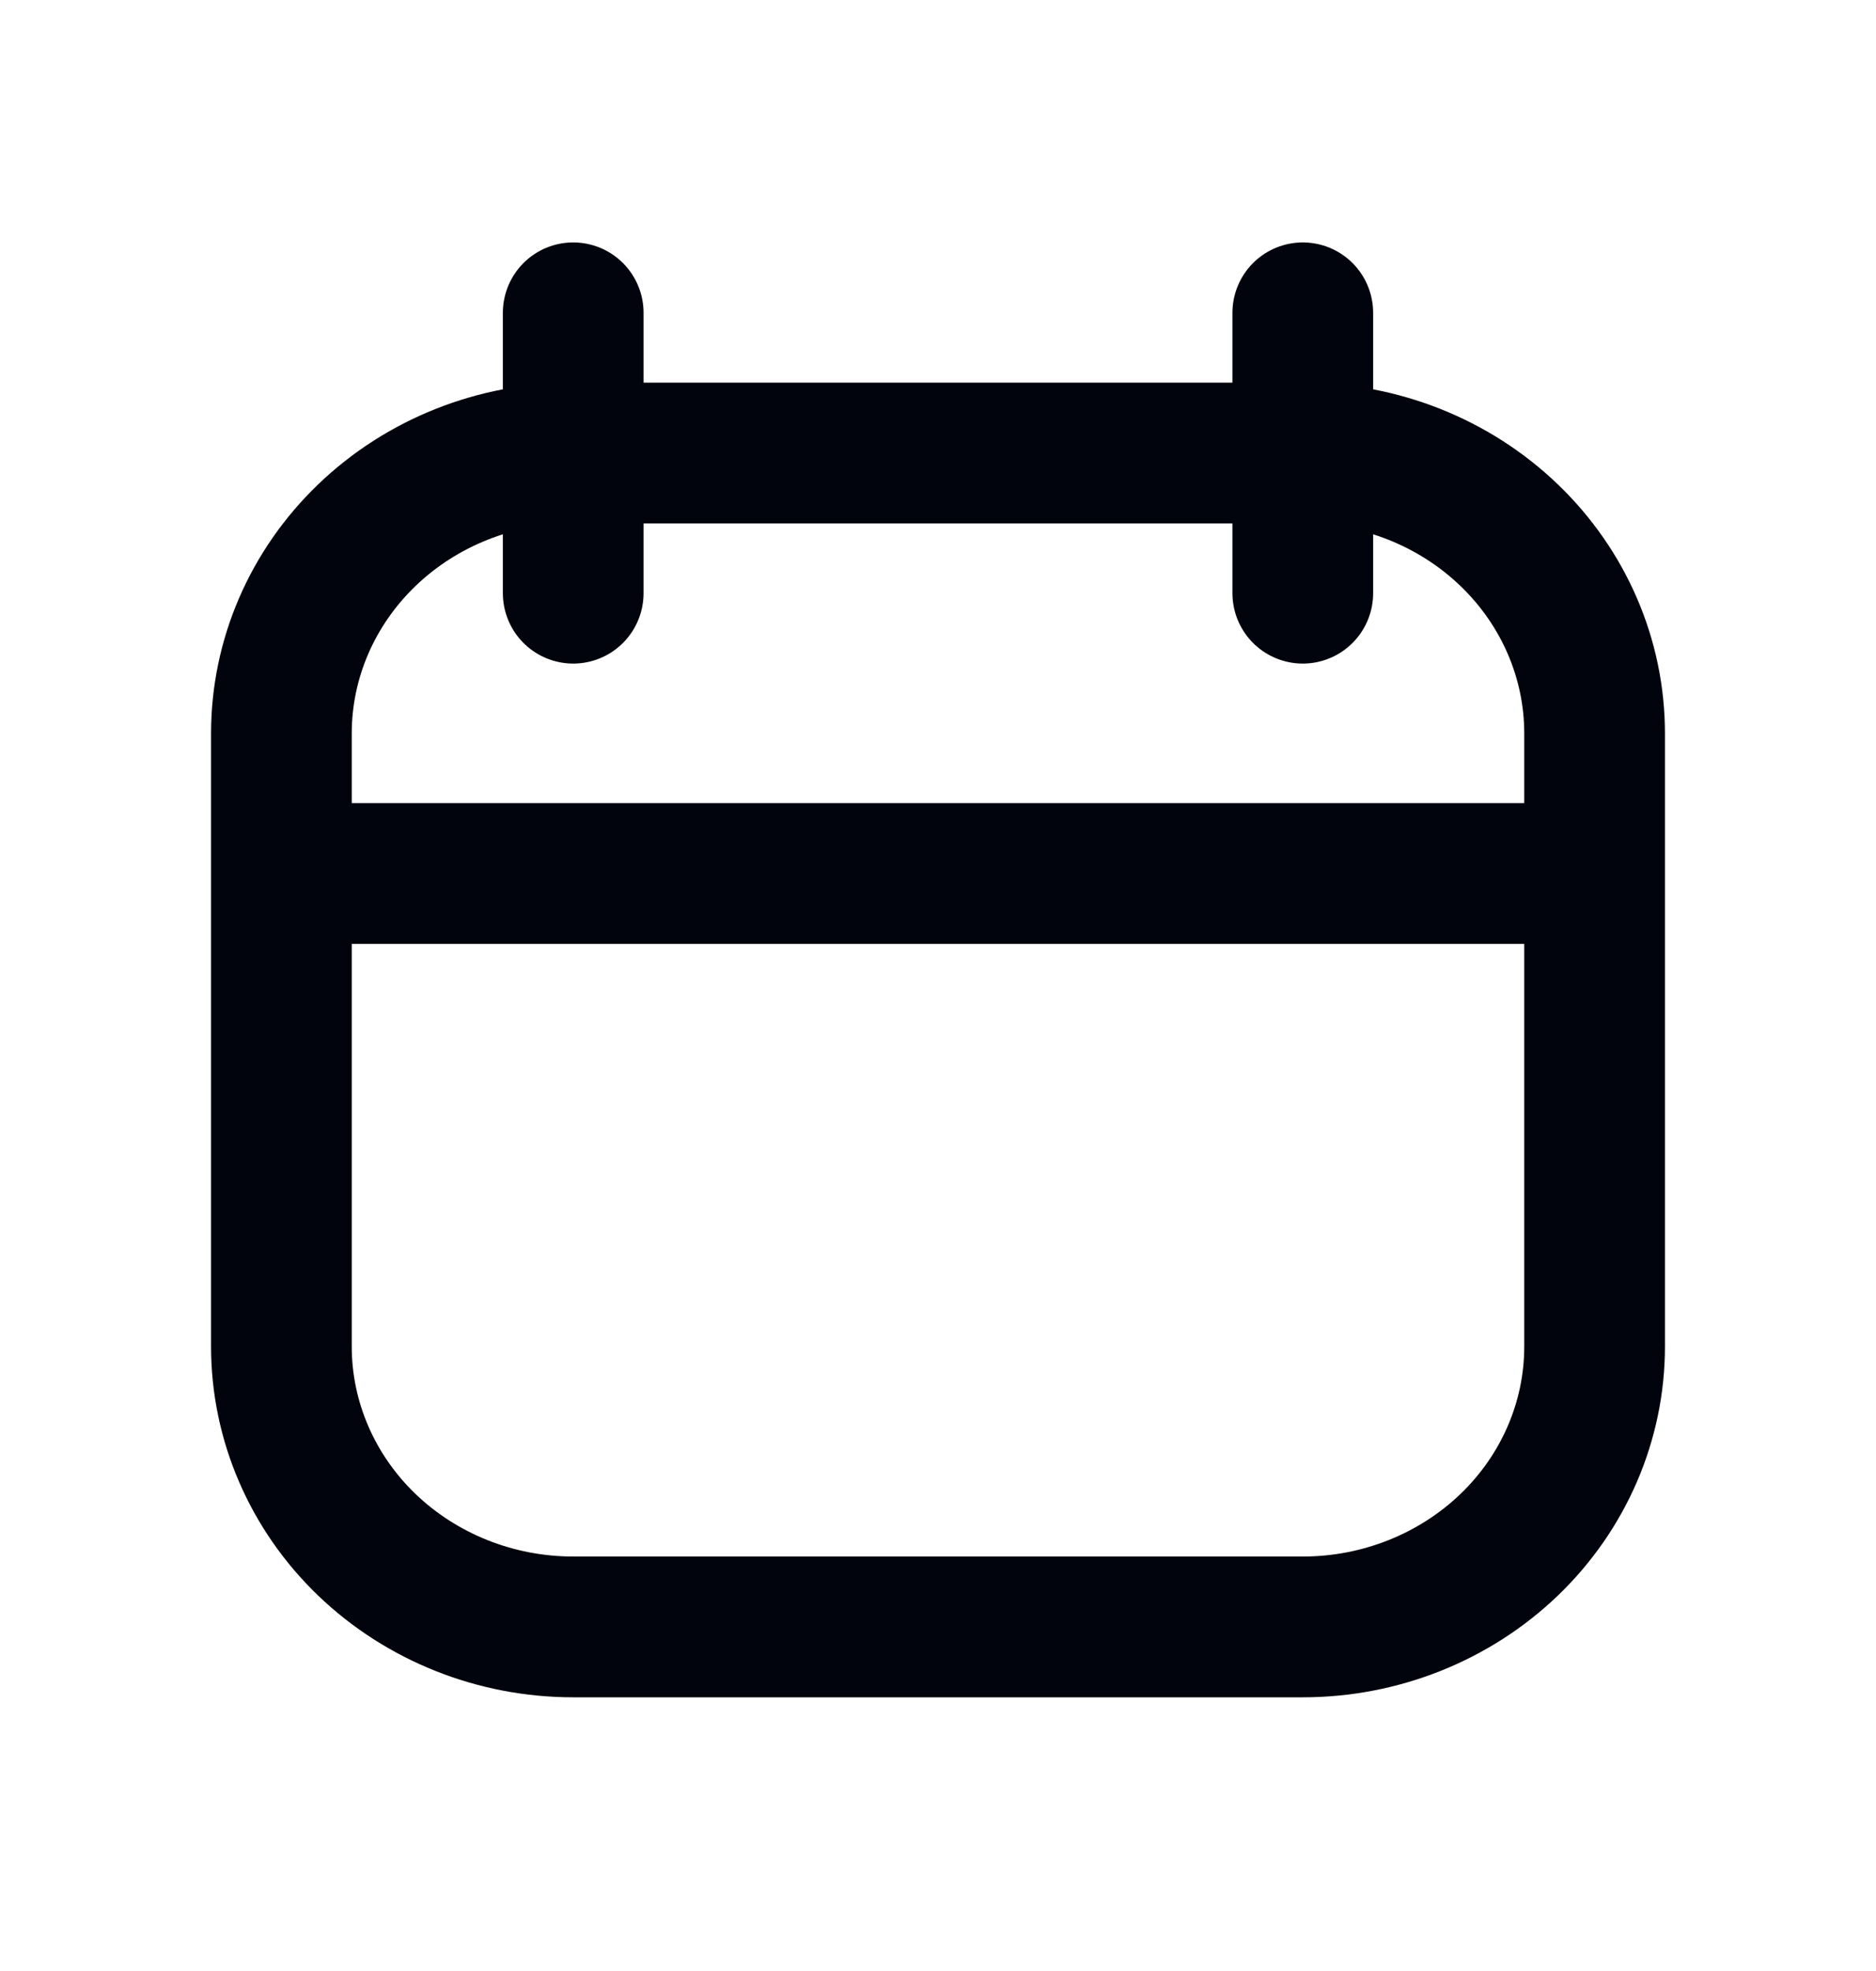 <svg width="20" height="21" viewBox="0 0 20 21" fill="none" xmlns="http://www.w3.org/2000/svg">
<path d="M3 9.307H17M13.889 3.333V6.32M6.111 3.333V6.32M13.889 4.827H6.111C5.286 4.827 4.495 5.141 3.911 5.702C3.328 6.262 3 7.021 3 7.814V14.347C3 15.139 3.328 15.899 3.911 16.459C4.495 17.019 5.286 17.334 6.111 17.334H13.889C14.714 17.334 15.505 17.019 16.089 16.459C16.672 15.899 17 15.139 17 14.347V7.814C17 7.021 16.672 6.262 16.089 5.702C15.505 5.141 14.714 4.827 13.889 4.827Z" stroke="#01040C" stroke-width="1.5" stroke-linecap="round" stroke-linejoin="round"/>
</svg>
